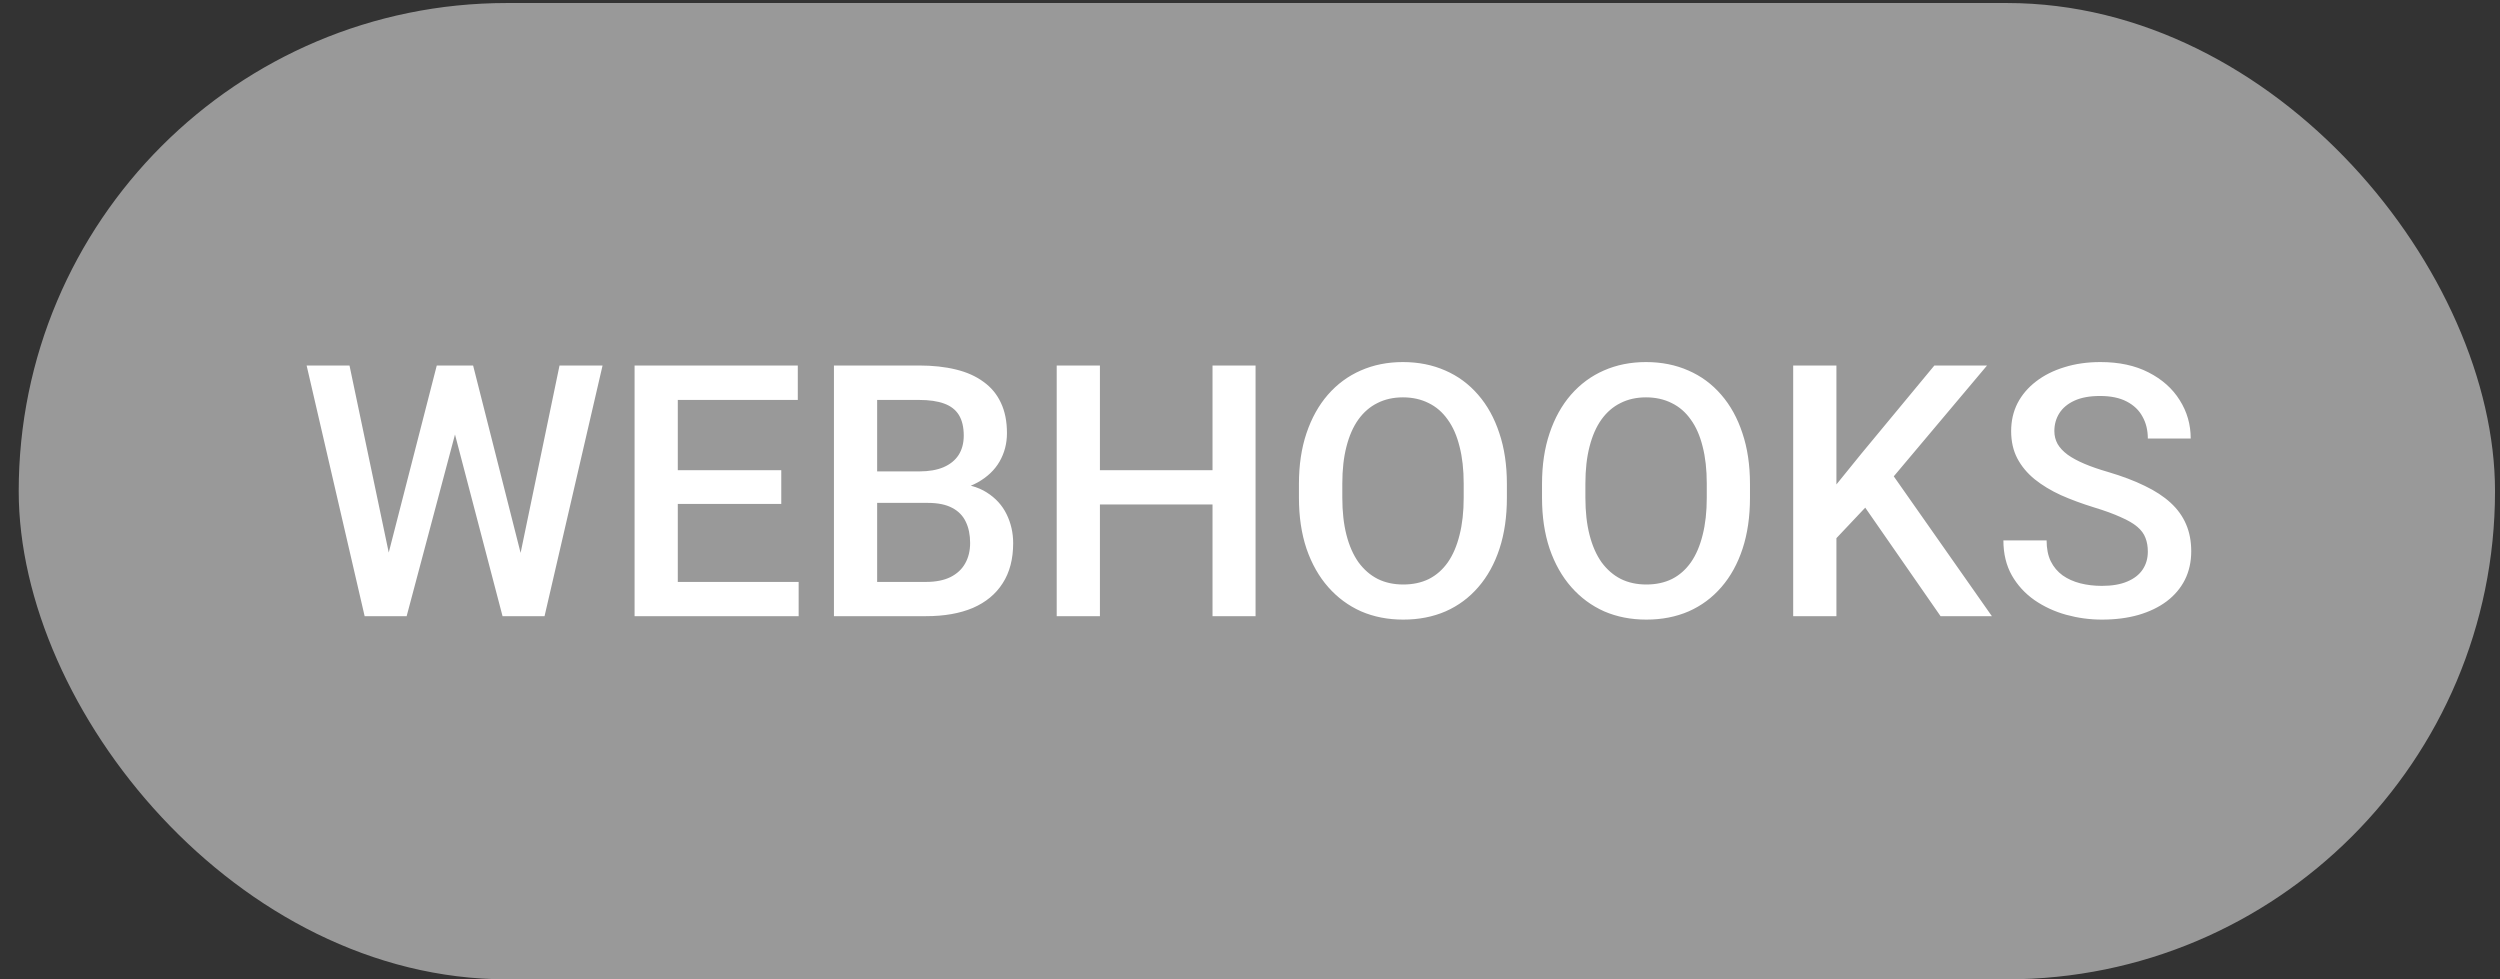 <svg xmlns="http://www.w3.org/2000/svg" width="120" height="47" viewBox="0 0 120 47" fill="none"><rect x="0" y="0" width="120" height="47" fill="#333333" stroke="none"/><rect x="0.898" y="0.145" width="118.863" height="46.863" rx="23.431" fill="#999999"></rect><path d="M18.569 26.874L20.965 17.544H22.221L22.081 19.949L19.519 29.576H18.213L18.569 26.874ZM16.776 17.544L18.718 26.8L18.891 29.576H17.503L14.718 17.544H16.776ZM24.94 26.775L26.857 17.544H28.923L26.138 29.576H24.75L24.94 26.775ZM22.709 17.544L25.08 26.899L25.427 29.576H24.122L21.602 19.949L21.469 17.544H22.709ZM38.335 27.932V29.576H31.947V27.932H38.335ZM32.534 17.544V29.576H30.46V17.544H32.534ZM37.501 22.569V24.188H31.947V22.569H37.501ZM38.294 17.544V19.197H31.947V17.544H38.294ZM44.541 24.139H41.475L41.459 22.627H44.136C44.588 22.627 44.971 22.56 45.285 22.428C45.604 22.291 45.847 22.095 46.012 21.841C46.177 21.583 46.26 21.271 46.26 20.908C46.26 20.506 46.183 20.178 46.029 19.924C45.874 19.671 45.637 19.486 45.318 19.371C45.004 19.255 44.602 19.197 44.111 19.197H42.103V29.576H40.029V17.544H44.111C44.772 17.544 45.362 17.608 45.88 17.735C46.403 17.861 46.846 18.06 47.21 18.329C47.579 18.594 47.857 18.93 48.045 19.338C48.238 19.745 48.334 20.23 48.334 20.792C48.334 21.288 48.215 21.742 47.979 22.155C47.742 22.563 47.392 22.896 46.929 23.155C46.466 23.414 45.891 23.569 45.202 23.618L44.541 24.139ZM44.45 29.576H40.822L41.756 27.932H44.45C44.918 27.932 45.309 27.855 45.623 27.7C45.938 27.541 46.172 27.323 46.326 27.047C46.486 26.767 46.566 26.439 46.566 26.064C46.566 25.673 46.497 25.334 46.359 25.048C46.221 24.756 46.004 24.533 45.706 24.378C45.409 24.219 45.02 24.139 44.541 24.139H42.211L42.227 22.627H45.26L45.731 23.197C46.392 23.219 46.935 23.365 47.359 23.635C47.789 23.905 48.108 24.255 48.317 24.684C48.527 25.114 48.632 25.577 48.632 26.072C48.632 26.838 48.463 27.48 48.127 27.998C47.797 28.516 47.32 28.91 46.698 29.18C46.075 29.444 45.326 29.576 44.45 29.576ZM58.672 22.569V24.213H52.284V22.569H58.672ZM52.796 17.544V29.576H50.722V17.544H52.796ZM60.267 17.544V29.576H58.201V17.544H60.267ZM72.331 23.23V23.891C72.331 24.8 72.213 25.615 71.976 26.337C71.739 27.059 71.4 27.673 70.96 28.18C70.524 28.686 70.001 29.075 69.389 29.345C68.778 29.609 68.1 29.741 67.357 29.741C66.618 29.741 65.944 29.609 65.332 29.345C64.726 29.075 64.2 28.686 63.754 28.18C63.307 27.673 62.96 27.059 62.712 26.337C62.47 25.615 62.349 24.8 62.349 23.891V23.23C62.349 22.321 62.47 21.508 62.712 20.792C62.955 20.07 63.297 19.456 63.737 18.949C64.183 18.437 64.71 18.049 65.316 17.784C65.927 17.514 66.602 17.379 67.34 17.379C68.084 17.379 68.761 17.514 69.373 17.784C69.984 18.049 70.51 18.437 70.951 18.949C71.392 19.456 71.731 20.07 71.968 20.792C72.21 21.508 72.331 22.321 72.331 23.23ZM70.257 23.891V23.213C70.257 22.541 70.191 21.949 70.059 21.437C69.932 20.919 69.742 20.486 69.489 20.139C69.241 19.787 68.935 19.522 68.571 19.346C68.208 19.164 67.797 19.073 67.34 19.073C66.883 19.073 66.475 19.164 66.117 19.346C65.759 19.522 65.453 19.787 65.2 20.139C64.952 20.486 64.762 20.919 64.63 21.437C64.497 21.949 64.431 22.541 64.431 23.213V23.891C64.431 24.563 64.497 25.158 64.63 25.676C64.762 26.194 64.955 26.632 65.208 26.99C65.467 27.342 65.775 27.61 66.134 27.791C66.492 27.968 66.899 28.056 67.357 28.056C67.819 28.056 68.23 27.968 68.588 27.791C68.946 27.61 69.249 27.342 69.497 26.99C69.745 26.632 69.932 26.194 70.059 25.676C70.191 25.158 70.257 24.563 70.257 23.891ZM83.999 23.23V23.891C83.999 24.8 83.881 25.615 83.644 26.337C83.407 27.059 83.068 27.673 82.628 28.18C82.192 28.686 81.669 29.075 81.058 29.345C80.446 29.609 79.768 29.741 79.025 29.741C78.287 29.741 77.612 29.609 77 29.345C76.394 29.075 75.868 28.686 75.422 28.18C74.976 27.673 74.629 27.059 74.381 26.337C74.138 25.615 74.017 24.8 74.017 23.891V23.23C74.017 22.321 74.138 21.508 74.381 20.792C74.623 20.07 74.965 19.456 75.405 18.949C75.852 18.437 76.378 18.049 76.984 17.784C77.595 17.514 78.27 17.379 79.008 17.379C79.752 17.379 80.43 17.514 81.041 17.784C81.653 18.049 82.179 18.437 82.619 18.949C83.06 19.456 83.399 20.07 83.636 20.792C83.878 21.508 83.999 22.321 83.999 23.23ZM81.925 23.891V23.213C81.925 22.541 81.859 21.949 81.727 21.437C81.6 20.919 81.41 20.486 81.157 20.139C80.909 19.787 80.603 19.522 80.239 19.346C79.876 19.164 79.465 19.073 79.008 19.073C78.551 19.073 78.143 19.164 77.785 19.346C77.427 19.522 77.121 19.787 76.868 20.139C76.62 20.486 76.43 20.919 76.298 21.437C76.165 21.949 76.099 22.541 76.099 23.213V23.891C76.099 24.563 76.165 25.158 76.298 25.676C76.43 26.194 76.623 26.632 76.876 26.99C77.135 27.342 77.444 27.61 77.802 27.791C78.16 27.968 78.567 28.056 79.025 28.056C79.487 28.056 79.898 27.968 80.256 27.791C80.614 27.61 80.917 27.342 81.165 26.99C81.413 26.632 81.6 26.194 81.727 25.676C81.859 25.158 81.925 24.563 81.925 23.891ZM88.148 17.544V29.576H86.073V17.544H88.148ZM95.378 17.544L90.503 23.337L87.726 26.279L87.363 24.221L89.346 21.775L92.85 17.544H95.378ZM93.147 29.576L89.189 23.874L90.618 22.461L95.61 29.576H93.147ZM103.096 26.477C103.096 26.229 103.058 26.009 102.981 25.816C102.909 25.623 102.78 25.447 102.592 25.287C102.405 25.128 102.141 24.973 101.799 24.825C101.463 24.67 101.033 24.513 100.51 24.354C99.937 24.177 99.408 23.982 98.923 23.767C98.444 23.547 98.025 23.293 97.667 23.007C97.309 22.715 97.031 22.381 96.833 22.007C96.634 21.627 96.535 21.189 96.535 20.693C96.535 20.203 96.637 19.756 96.841 19.354C97.05 18.952 97.345 18.605 97.725 18.313C98.111 18.015 98.565 17.787 99.088 17.627C99.612 17.462 100.19 17.379 100.824 17.379C101.716 17.379 102.485 17.544 103.129 17.875C103.779 18.206 104.278 18.649 104.625 19.206C104.978 19.762 105.154 20.376 105.154 21.048H103.096C103.096 20.652 103.011 20.302 102.84 19.999C102.675 19.69 102.421 19.448 102.08 19.272C101.744 19.095 101.317 19.007 100.799 19.007C100.309 19.007 99.901 19.081 99.576 19.23C99.251 19.379 99.009 19.58 98.849 19.834C98.689 20.087 98.609 20.373 98.609 20.693C98.609 20.919 98.662 21.125 98.766 21.313C98.871 21.494 99.031 21.665 99.246 21.825C99.46 21.979 99.73 22.125 100.055 22.263C100.38 22.401 100.763 22.533 101.204 22.66C101.871 22.858 102.452 23.078 102.948 23.321C103.443 23.558 103.857 23.828 104.187 24.131C104.518 24.433 104.766 24.778 104.931 25.163C105.096 25.544 105.179 25.976 105.179 26.461C105.179 26.968 105.077 27.425 104.873 27.833C104.669 28.235 104.377 28.579 103.997 28.866C103.622 29.146 103.171 29.364 102.642 29.518C102.118 29.667 101.535 29.741 100.89 29.741C100.312 29.741 99.741 29.664 99.179 29.51C98.623 29.356 98.116 29.122 97.659 28.808C97.202 28.488 96.838 28.091 96.568 27.618C96.298 27.138 96.163 26.579 96.163 25.94H98.237C98.237 26.331 98.303 26.665 98.436 26.94C98.573 27.216 98.763 27.441 99.006 27.618C99.248 27.788 99.529 27.915 99.849 27.998C100.174 28.081 100.521 28.122 100.89 28.122C101.375 28.122 101.78 28.053 102.105 27.915C102.435 27.777 102.683 27.585 102.848 27.337C103.014 27.089 103.096 26.802 103.096 26.477Z" fill="white"></path></svg>